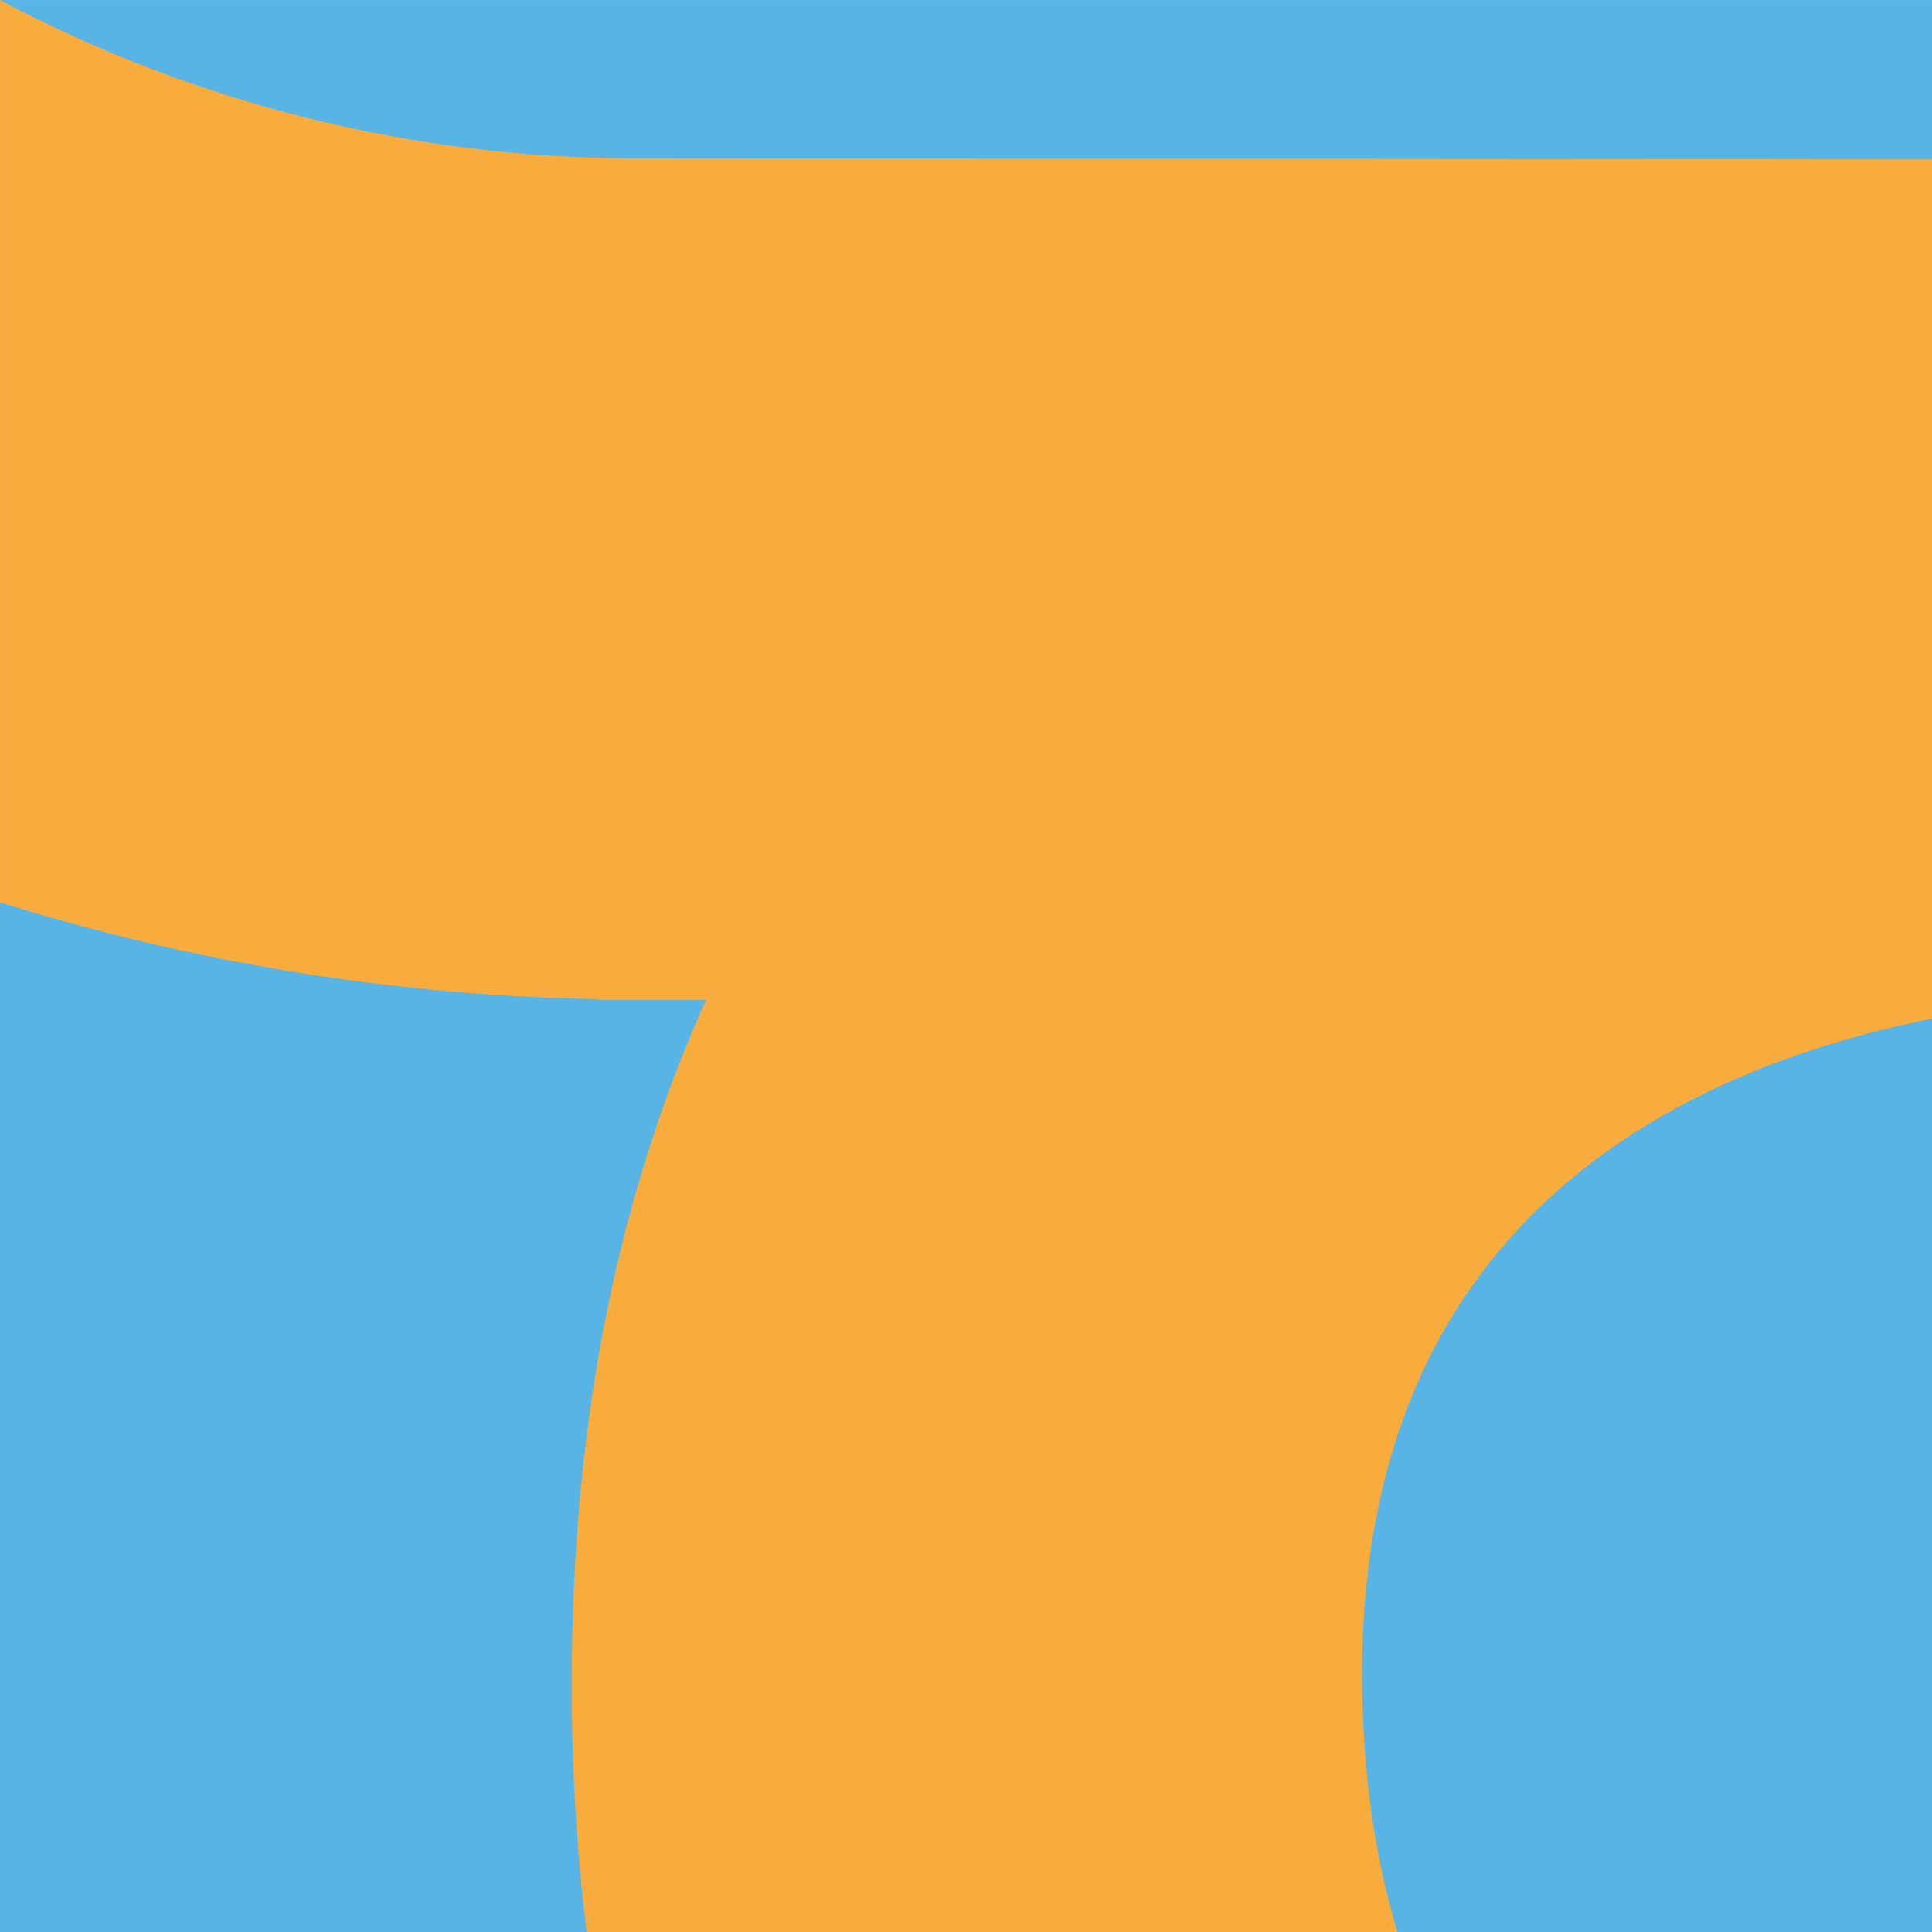 <?xml version="1.0" encoding="UTF-8"?><svg id="Calque_1" xmlns="http://www.w3.org/2000/svg" xmlns:xlink="http://www.w3.org/1999/xlink" viewBox="0 0 340 340"><defs><style>.cls-1{fill:none;}.cls-2{fill:#f8ac3e;}.cls-3{fill:#58b4e5;}</style><clipPath id="clippath"><rect class="cls-1" x="360" y="-1112.985" width="340" height="340"/></clipPath><clipPath id="clippath-1"><rect class="cls-1" x="-392.216" y="-1766.17" width="1659.345" height="1986.369" transform="translate(799.991 37.844) rotate(-53.597)"/></clipPath><clipPath id="clippath-3"><rect class="cls-1" x="717" y="-1112.985" width="340" height="340"/></clipPath><clipPath id="clippath-4"><rect class="cls-1" x="-76.46" y="-1396.872" width="1986.369" height="1659.345" transform="translate(909.099 510.78) rotate(-57.849)"/></clipPath><clipPath id="clippath-6"><rect class="cls-1" x="1080" y="-1112.985" width="340" height="340"/></clipPath><clipPath id="clippath-7"><rect class="cls-1" x="86.815" y="-1772.658" width="1986.369" height="1659.345" transform="translate(2004.133 153.19) rotate(-89.007)"/></clipPath></defs><g id="Groupe_3461"><path id="Tracé_303" class="cls-3" d="m.001.004h340v340H.001V.004Z"/><path id="Intersection_15" class="cls-2" d="m103.228,340.004c-1.772-14.515-2.643-29.126-2.61-43.749,0-48.432,8.994-87.827,23.634-120.283h-19.034v-.145c-35.706-.624-71.138-6.361-105.216-17.036V.004c34.483,18.312,72.934,27.878,111.978,27.857l228.022.176v151.225c-45.984,9.219-100.3,36.692-100.3,115.258,0,17.3,2.255,32.364,6.234,45.484H103.228Z"/></g></svg>